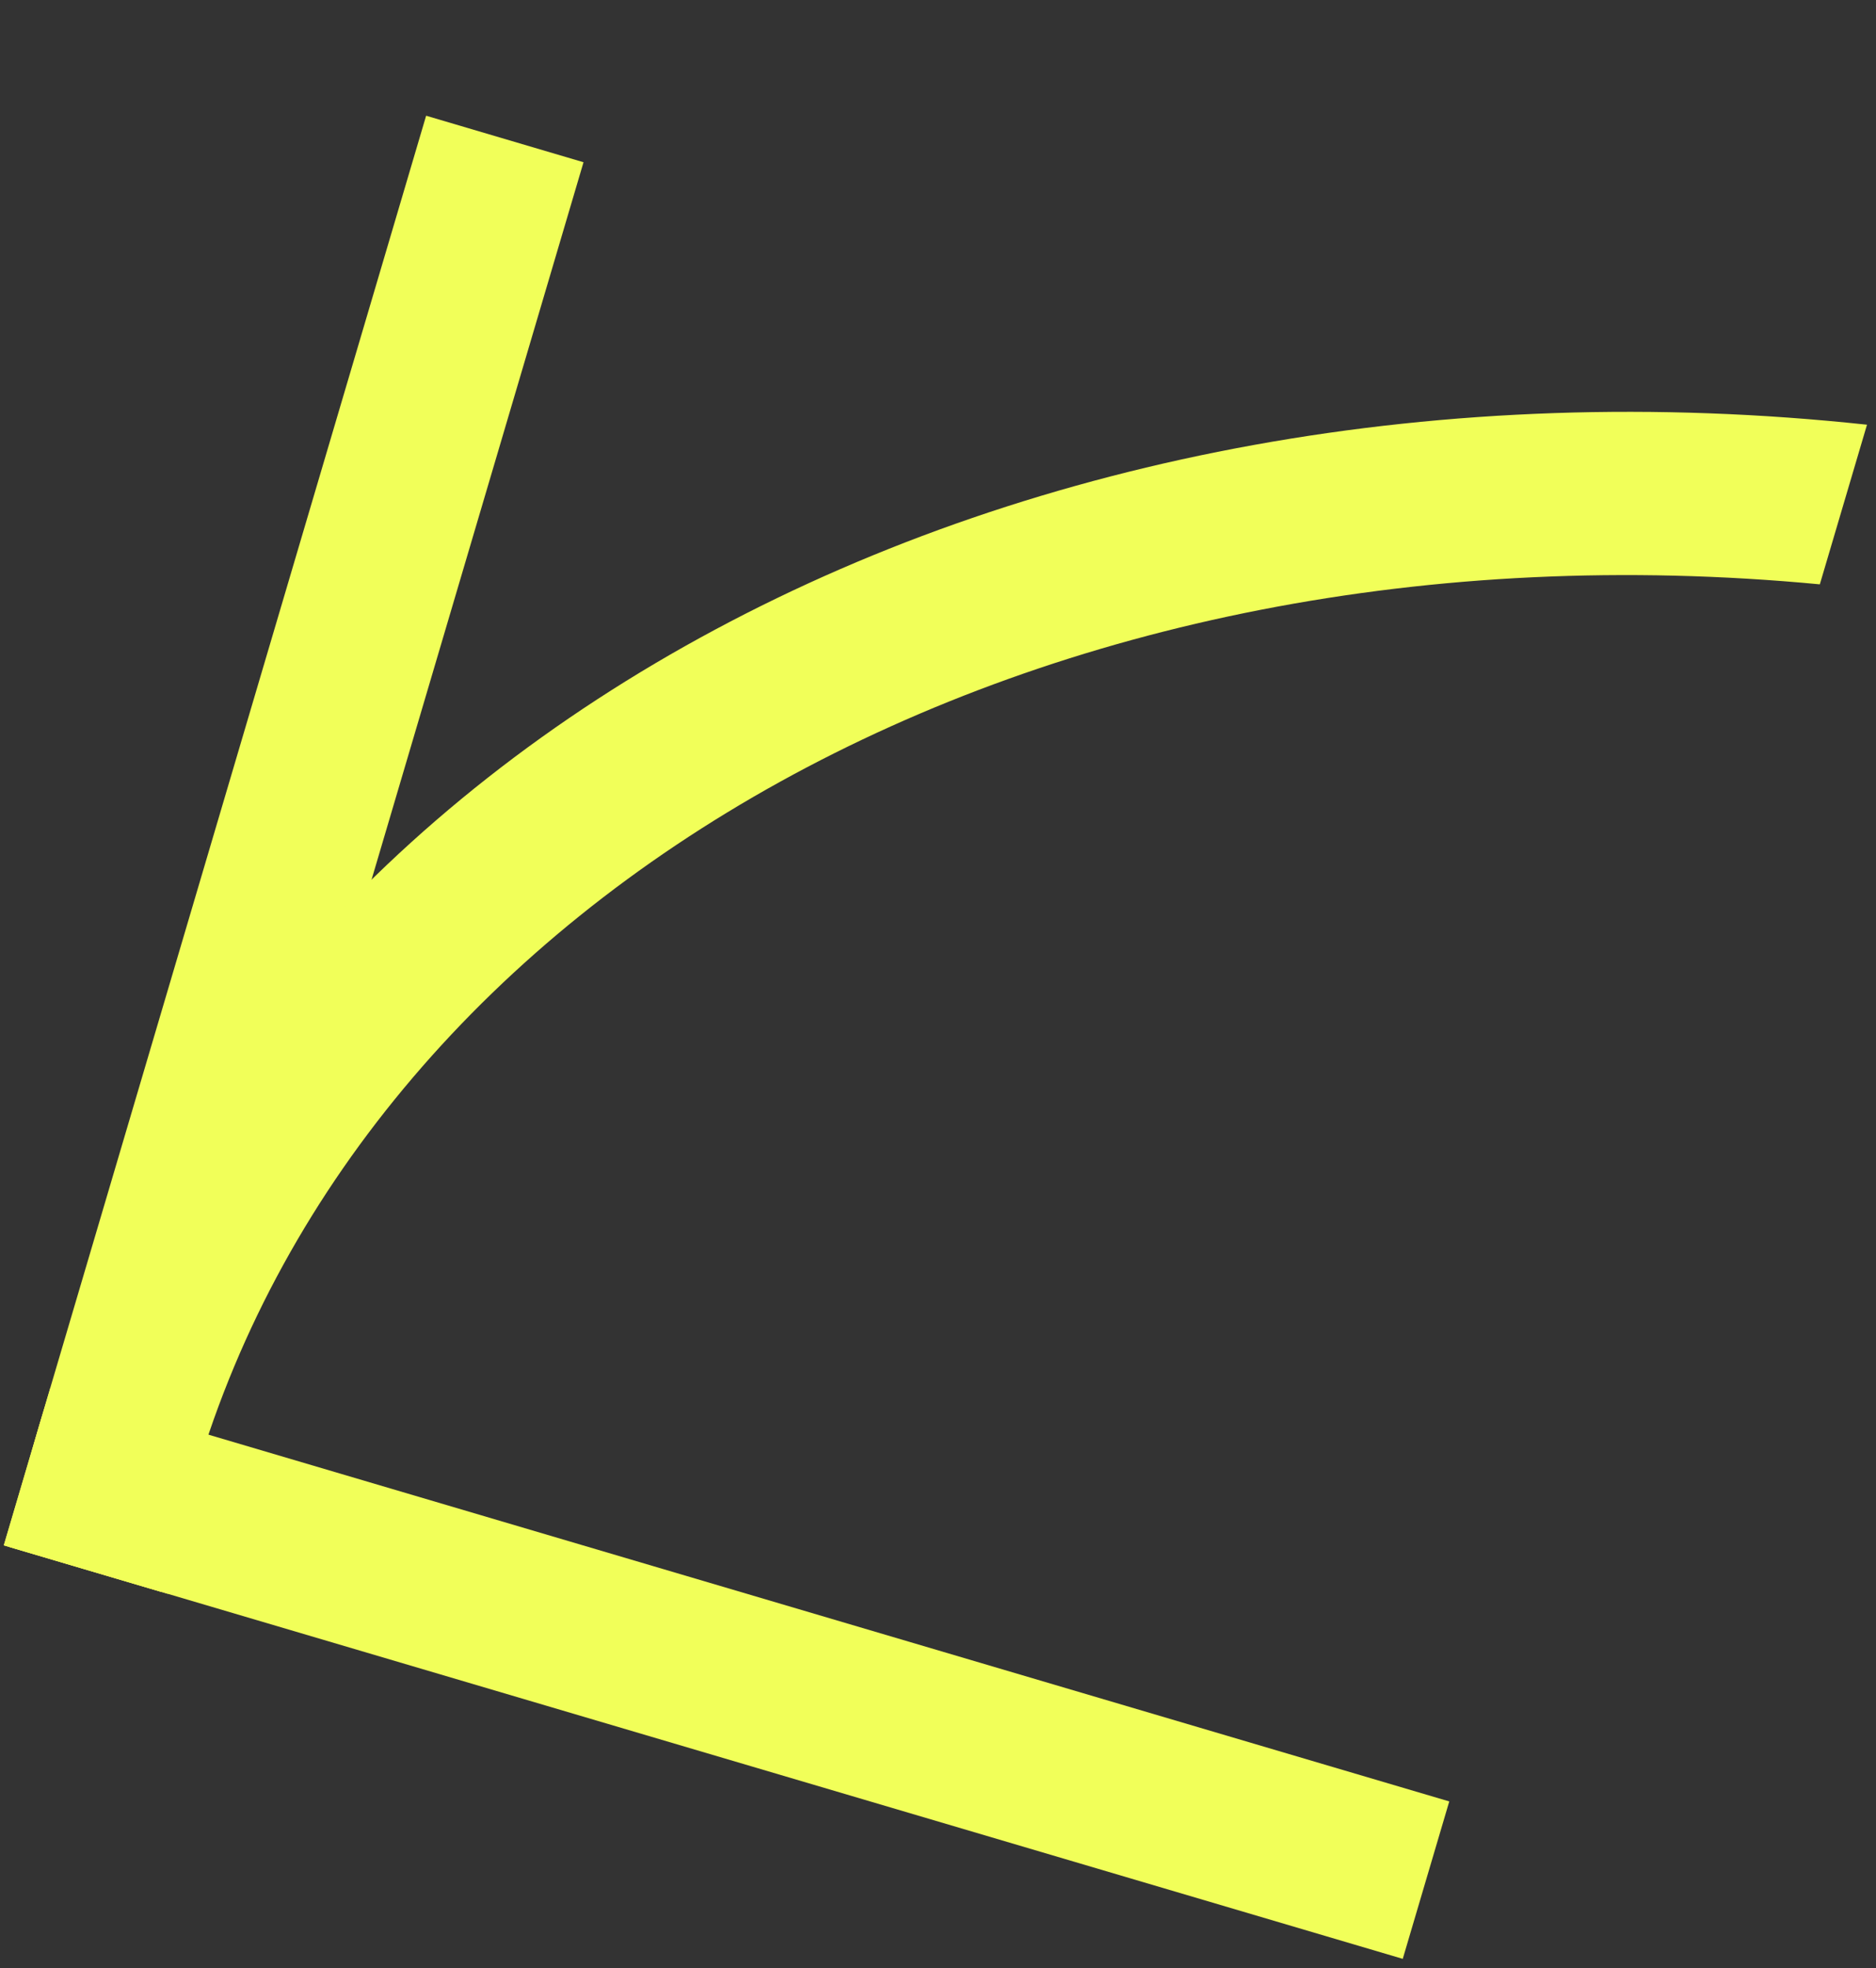 <?xml version="1.0" encoding="UTF-8"?> <svg xmlns="http://www.w3.org/2000/svg" width="184" height="193" viewBox="0 0 184 193" fill="none"><rect x="0" y="0" width="184" height="193" fill="#333333" stroke="none"/><rect x="57.232" y="15.909" width="146.184" height="16.097" transform="rotate(106.463 57.232 15.909)" fill="#F1FF59"></rect><rect x="4.938" y="136.099" width="143.073" height="16.097" transform="rotate(16.463 4.938 136.099)" fill="#F1FF59"></rect><path d="M0.951 151.703C1.698 147.767 2.642 143.844 3.795 139.942L4.071 139.021C24.547 71.69 100.099 32.726 183.117 41.646L178.491 57.3C101.896 50.021 36.176 87.164 19.232 144.504C18.082 148.395 17.174 152.33 16.496 156.297L0.951 151.703Z" fill="#F1FF59"></path></svg> 